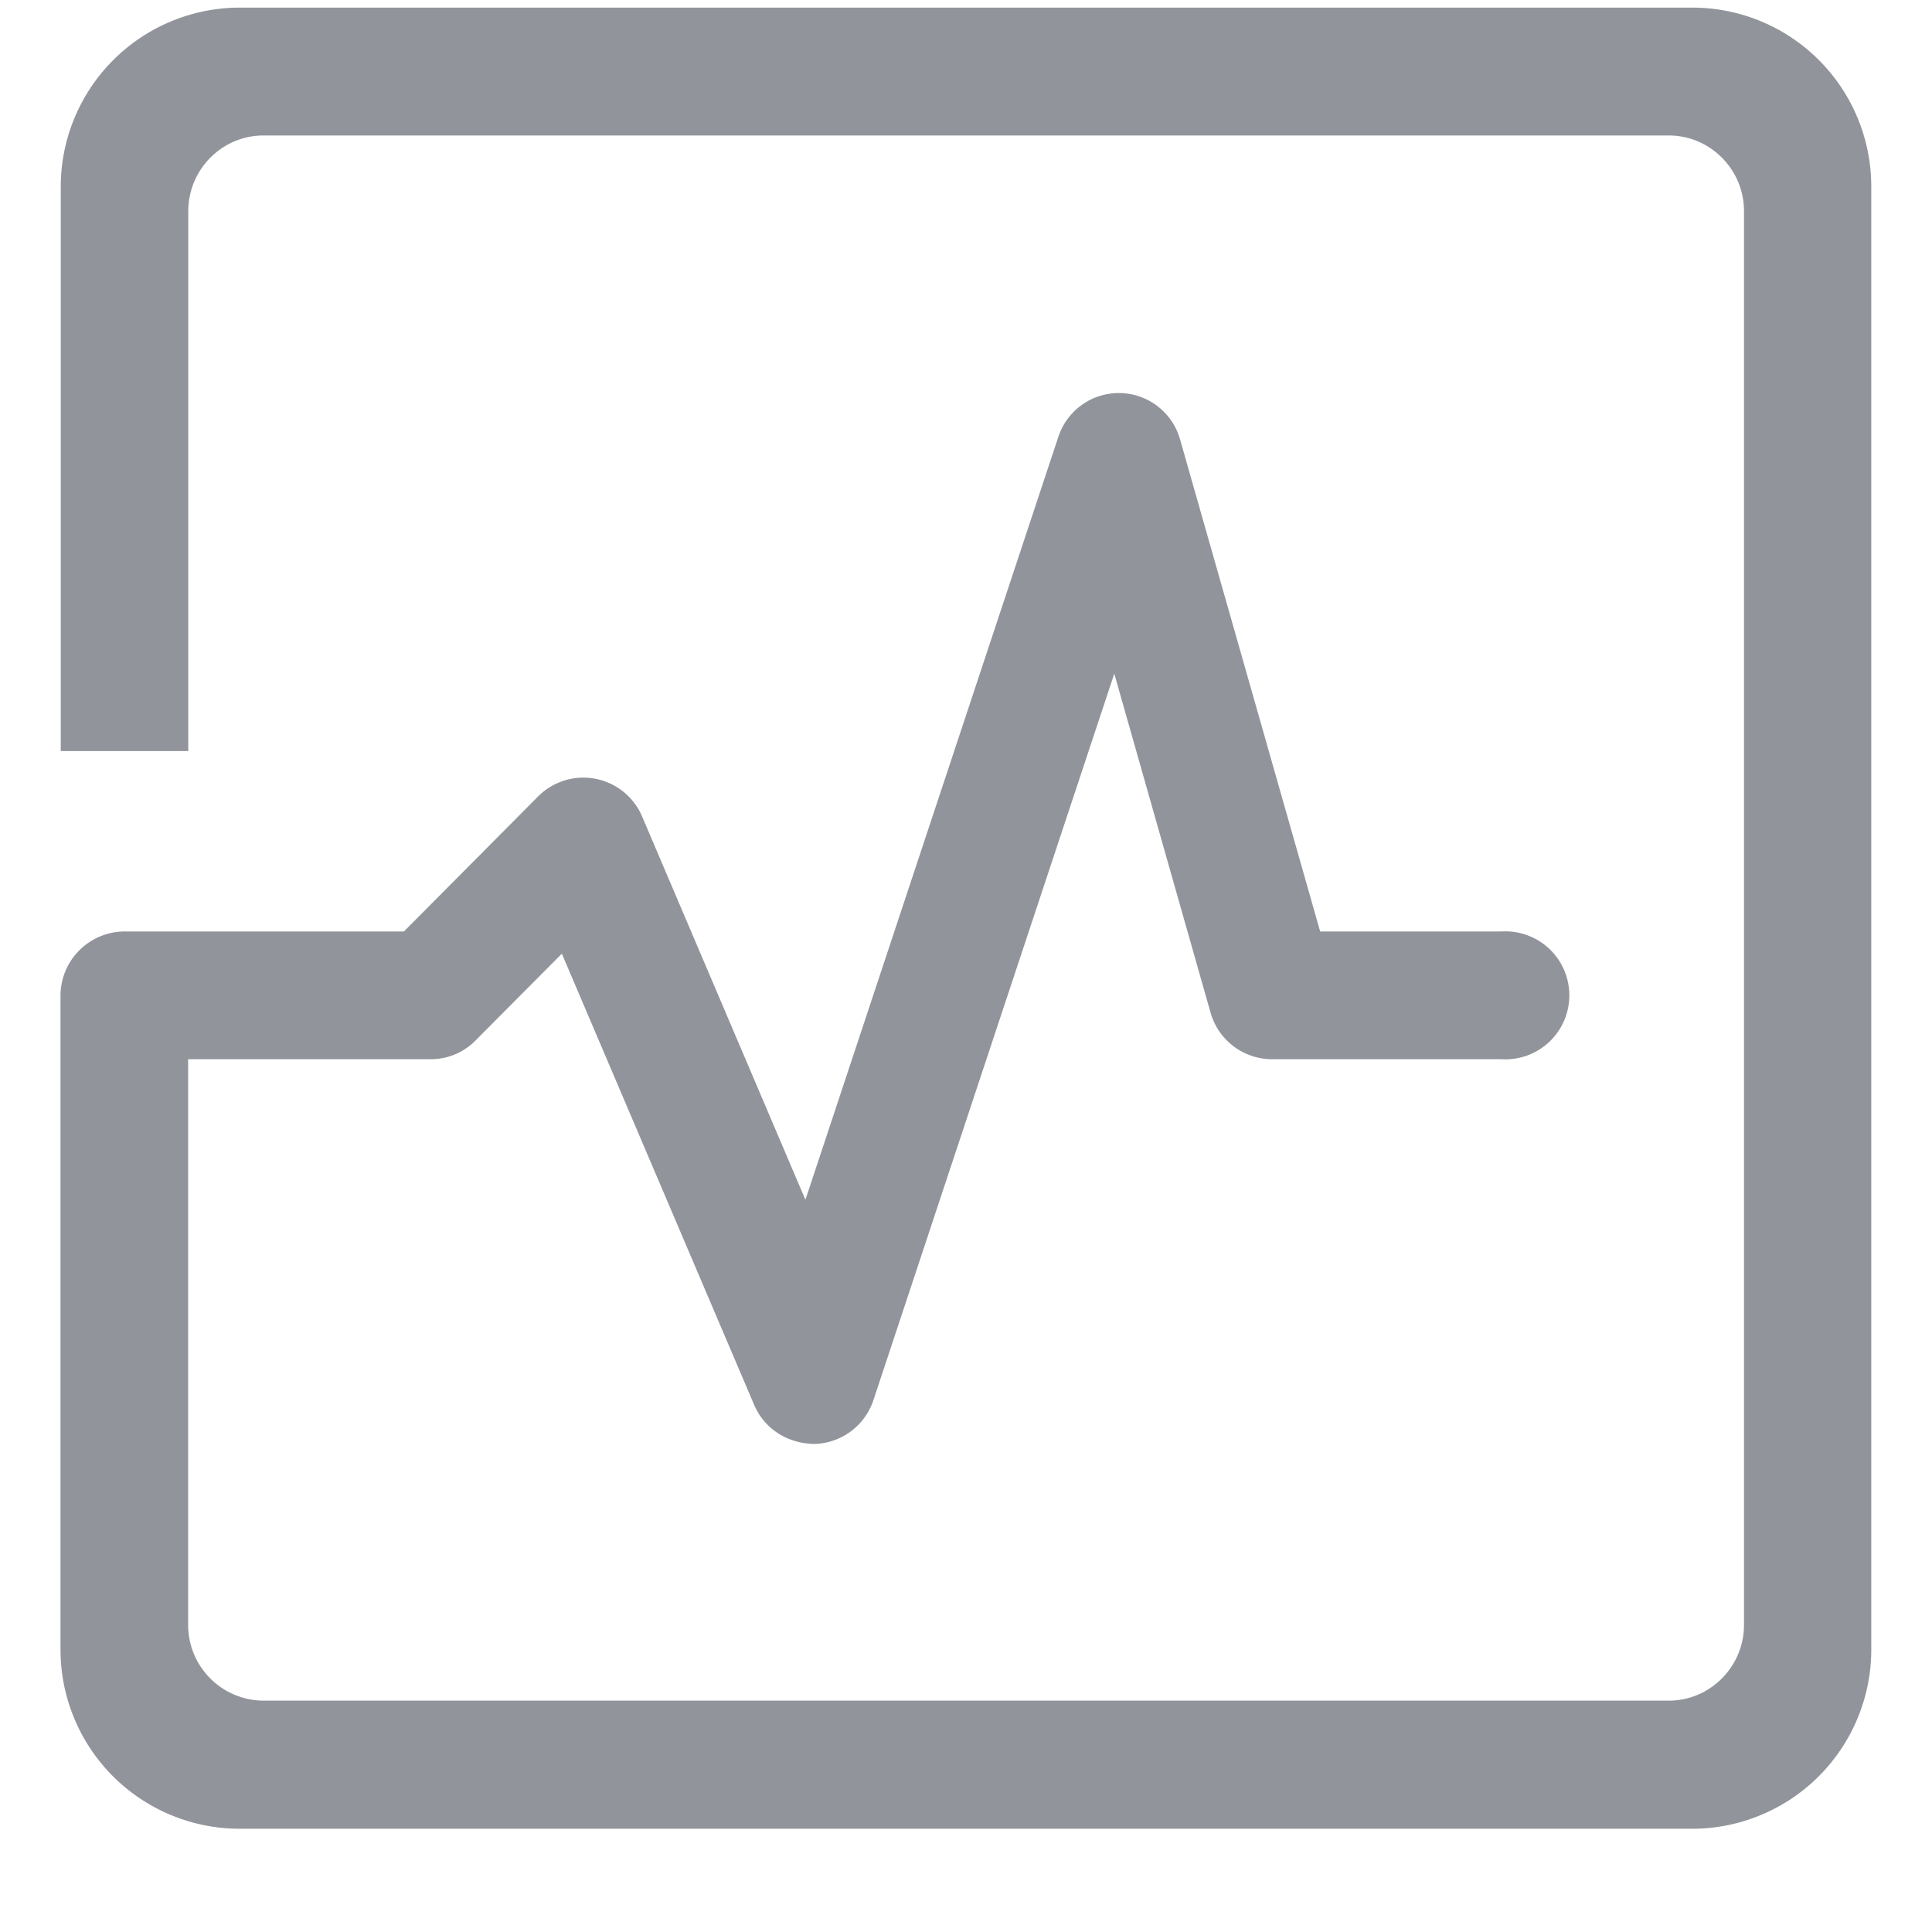 <?xml version="1.0" standalone="no"?><!DOCTYPE svg PUBLIC "-//W3C//DTD SVG 1.1//EN" "http://www.w3.org/Graphics/SVG/1.1/DTD/svg11.dtd"><svg t="1694402145774" class="icon" viewBox="0 0 1024 1024" version="1.1" xmlns="http://www.w3.org/2000/svg" p-id="5168" xmlns:xlink="http://www.w3.org/1999/xlink" width="64" height="64"><path d="M897.283 4.032H126.723A94.976 94.976 0 0 0 32.195 99.072V398.08h67.584v-286.08c0-22.208 17.92-40.192 39.872-40.192H884.483c21.952 0 39.872 17.984 39.872 40.128v749.248c0 22.144-17.92 40.192-39.872 40.192H139.523a40.128 40.128 0 0 1-39.808-40.192V561.408h128.384a33.28 33.28 0 0 0 23.936-9.92l45.76-46.016 102.016 239.36c5.44 12.416 17.536 20.48 32.384 20.48a33.92 33.92 0 0 0 30.72-23.168l127.68-385.088 51.072 179.84a33.92 33.92 0 0 0 32.512 24.512h121.6a33.92 33.92 0 1 0 0-67.712h-96.064L625.475 232.96a33.728 33.728 0 0 0-64.512-1.472L426.883 635.904 340.291 432.64a33.856 33.856 0 0 0-55.04-10.56L214.083 493.696H65.859a34.112 34.112 0 0 0-33.792 34.816v345.6a94.976 94.976 0 0 0 94.656 95.168h770.496a94.976 94.976 0 0 0 94.592-95.168V99.072A94.848 94.848 0 0 0 897.283 4.032z" fill="#575B66" fill-opacity=".65" p-id="5169"></path></svg>